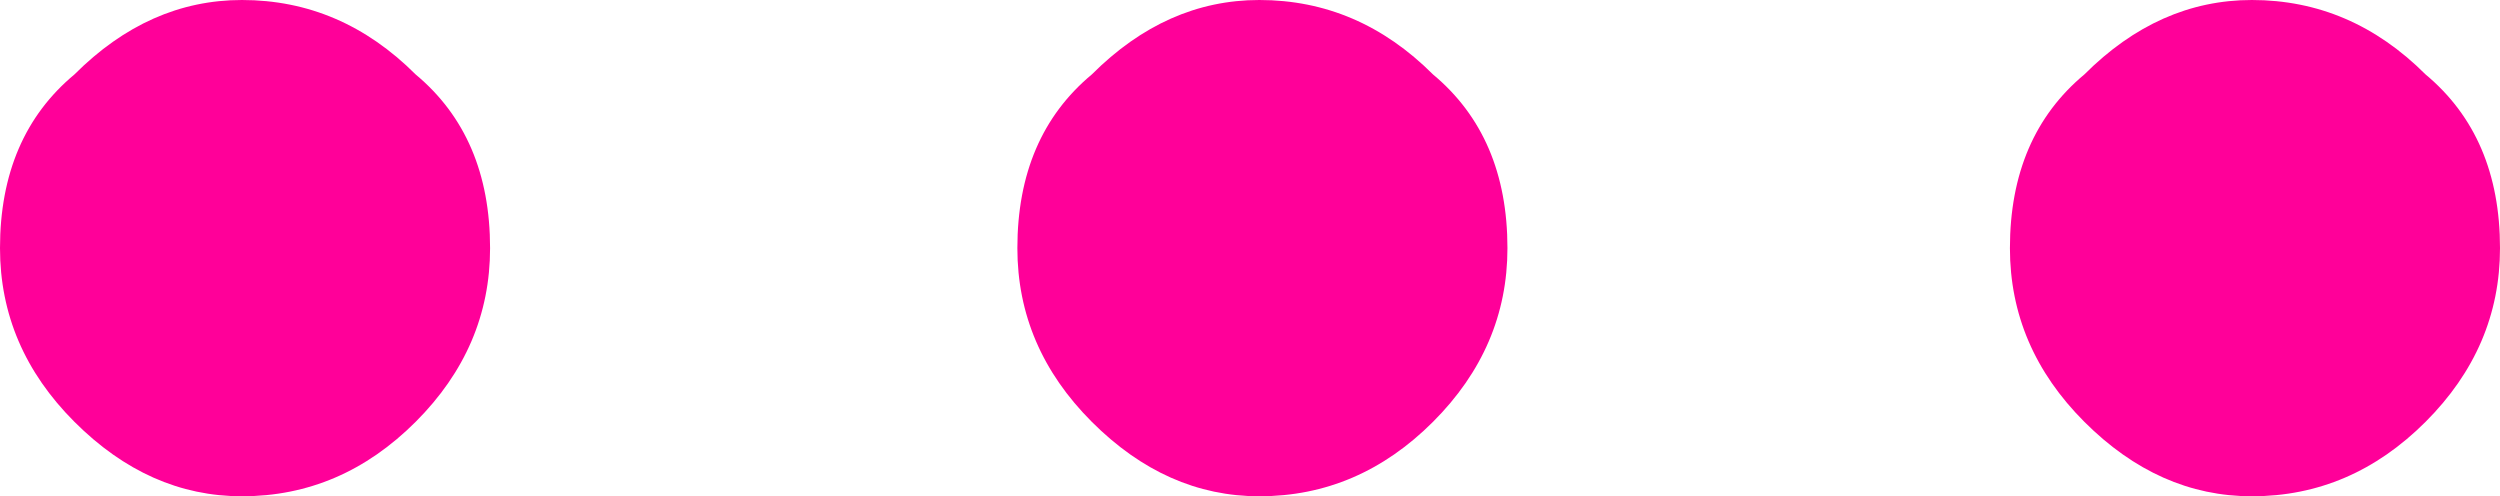 <?xml version="1.0" encoding="UTF-8" standalone="no"?>
<svg xmlns:xlink="http://www.w3.org/1999/xlink" height="4.0px" width="20.15px" xmlns="http://www.w3.org/2000/svg">
  <g transform="matrix(1.0, 0.0, 0.0, 1.0, 10.05, 2.0)">
    <path d="M6.15 0.0 Q6.15 -0.9 6.75 -1.4 7.35 -2.0 8.1 -2.0 8.9 -2.0 9.5 -1.4 10.1 -0.9 10.1 0.0 10.1 0.8 9.5 1.4 8.9 2.0 8.1 2.0 7.35 2.0 6.75 1.4 6.15 0.8 6.15 0.0" fill="#ff0099" fill-rule="evenodd" stroke="none"/>
    <path d="M-1.85 0.0 Q-1.85 -0.9 -1.25 -1.4 -0.65 -2.0 0.1 -2.0 0.9 -2.0 1.5 -1.4 2.1 -0.9 2.1 0.0 2.1 0.8 1.5 1.4 0.9 2.0 0.1 2.0 -0.65 2.0 -1.25 1.4 -1.85 0.8 -1.85 0.0" fill="#ff0099" fill-rule="evenodd" stroke="none"/>
    <path d="M-10.05 0.0 Q-10.05 -0.9 -9.45 -1.4 -8.85 -2.0 -8.1 -2.0 -7.3 -2.0 -6.7 -1.4 -6.1 -0.9 -6.1 0.0 -6.1 0.8 -6.7 1.4 -7.3 2.0 -8.1 2.0 -8.85 2.0 -9.45 1.4 -10.05 0.8 -10.05 0.0" fill="#ff0099" fill-rule="evenodd" stroke="none"/>
  </g>
</svg>
